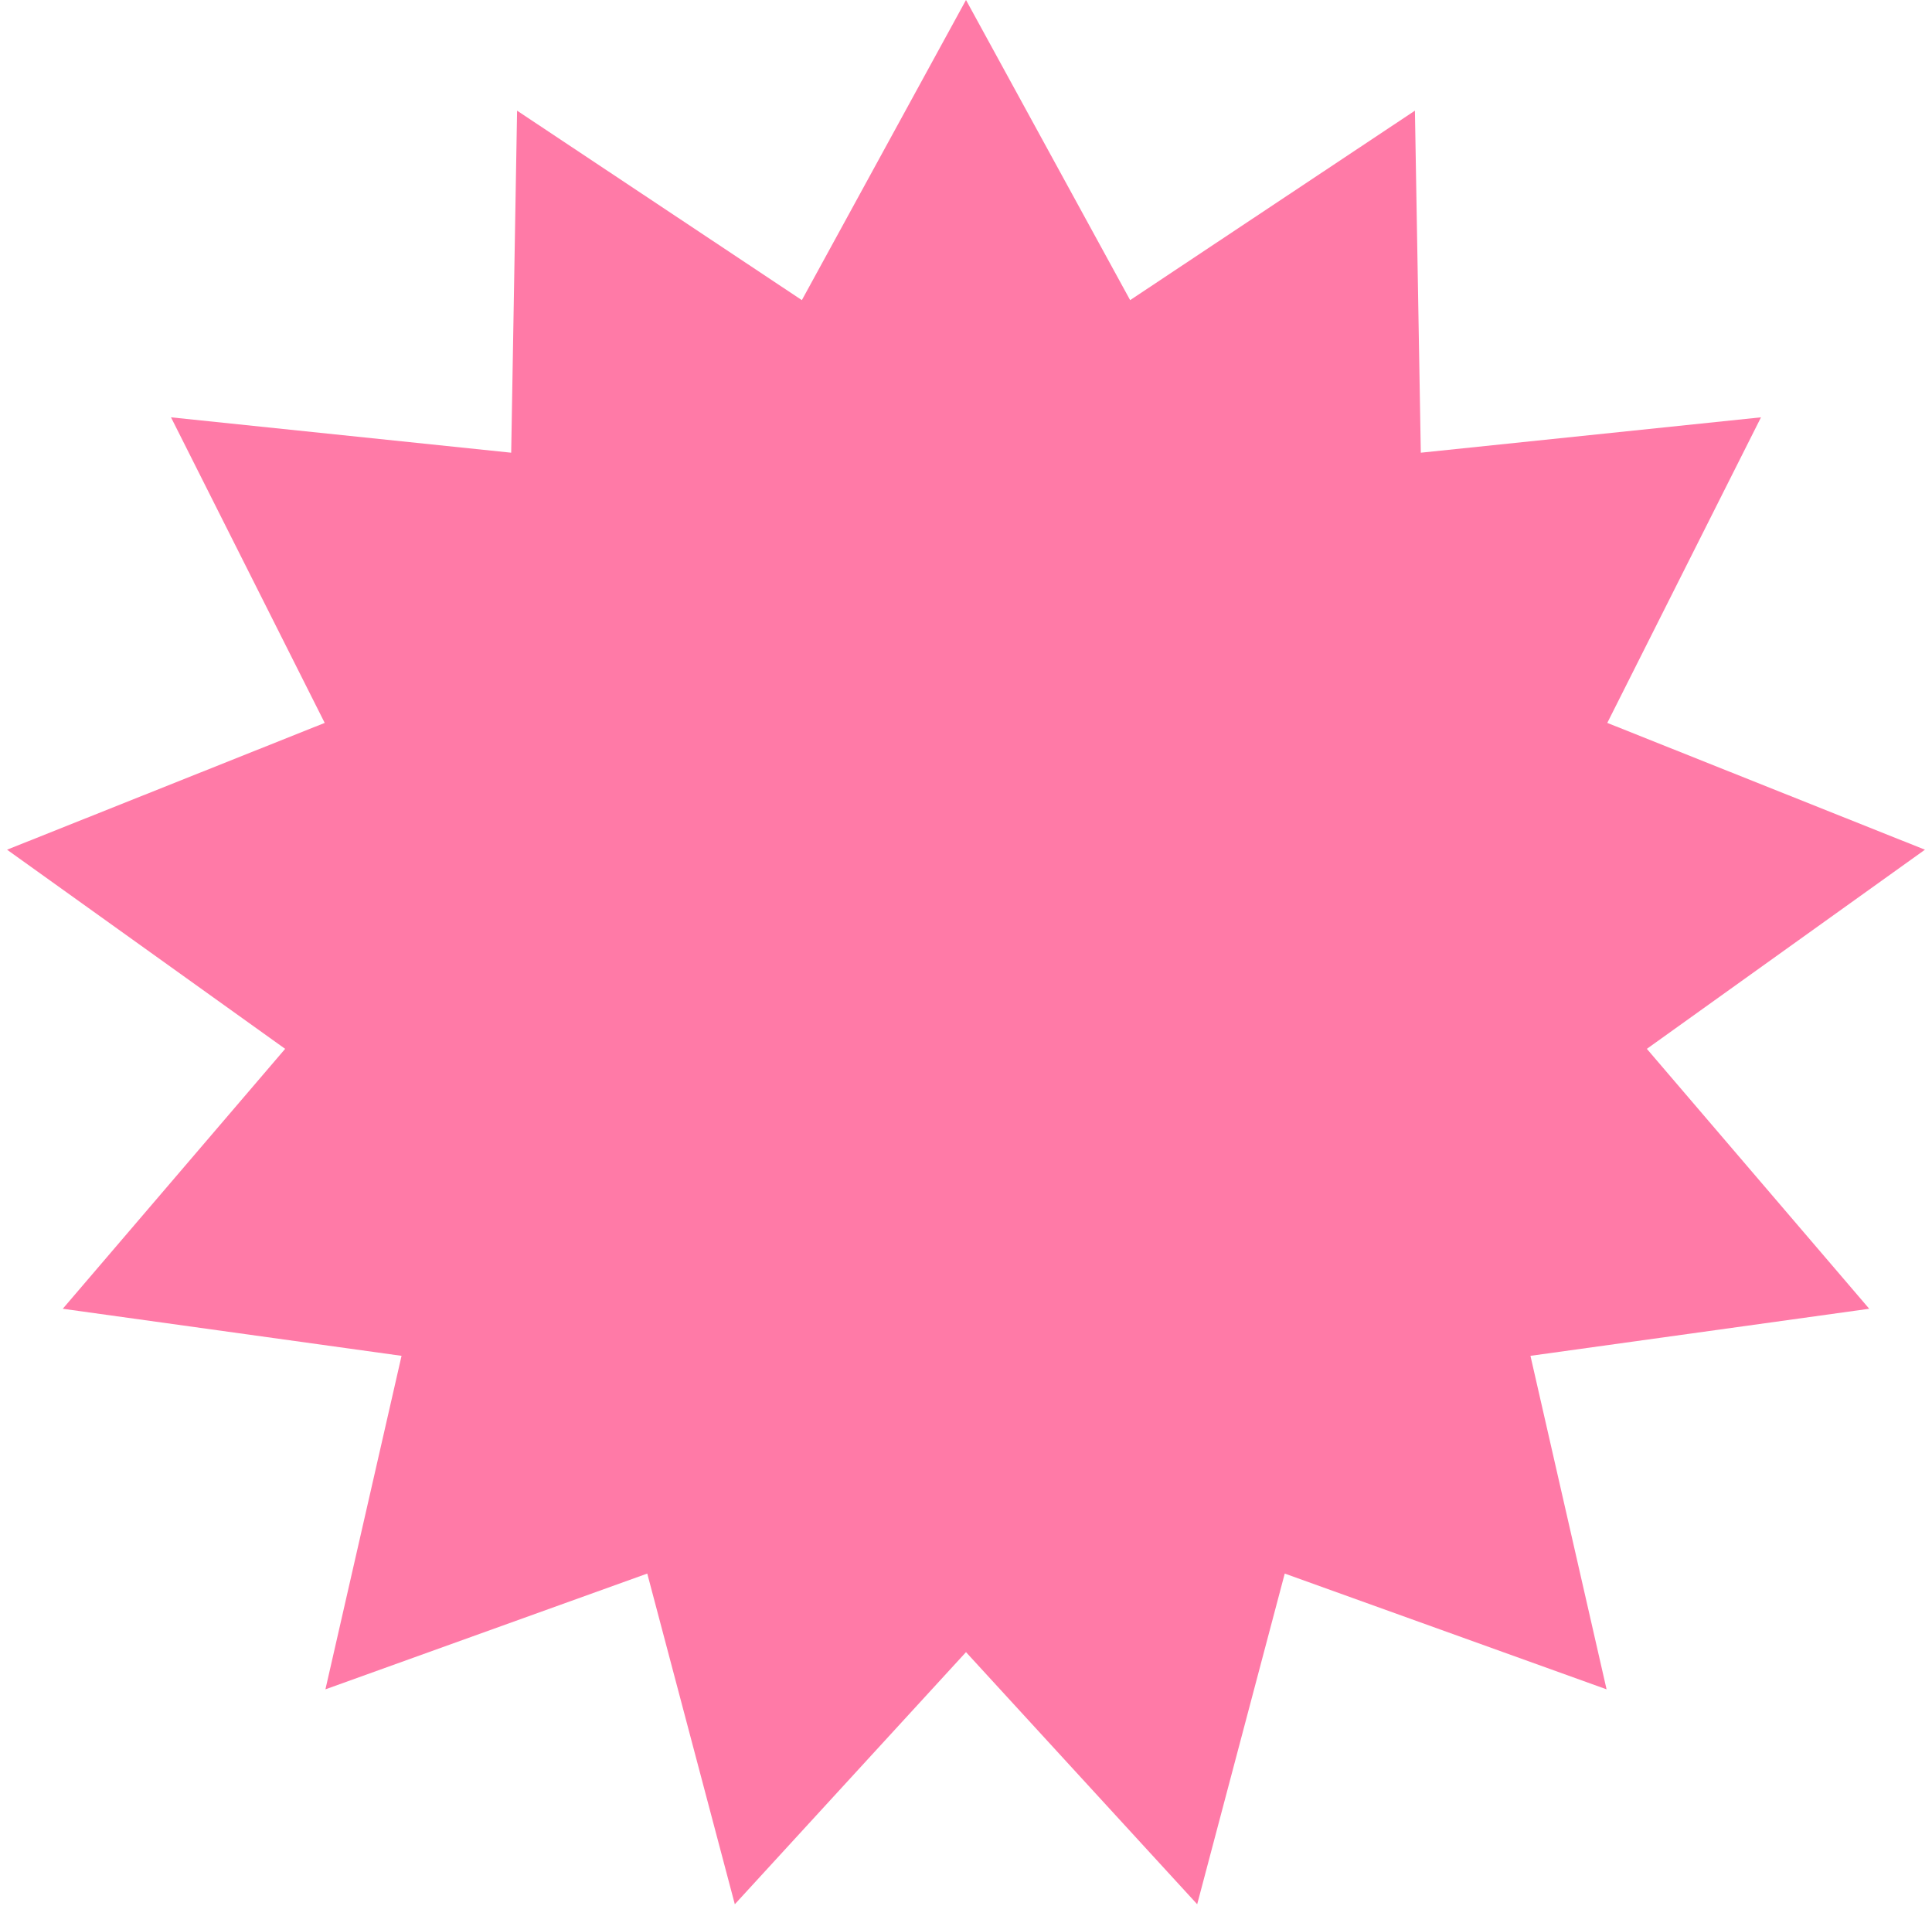 <?xml version="1.0" encoding="UTF-8"?> <svg xmlns="http://www.w3.org/2000/svg" width="100" height="99" viewBox="0 0 100 99" fill="none"><path d="M50 0L58.496 15.532L73.236 5.727L73.541 23.428L91.149 21.597L83.193 37.411L99.635 43.973L85.241 54.279L96.751 67.73L79.216 70.166L83.156 87.425L66.498 81.434L61.966 98.547L50 85.5L38.034 98.547L33.502 81.434L16.844 87.425L20.784 70.166L3.249 67.73L14.759 54.279L0.365 43.973L16.807 37.411L8.851 21.597L26.459 23.428L26.764 5.727L41.504 15.532L50 0Z" fill="#FF7AA7"></path></svg> 
